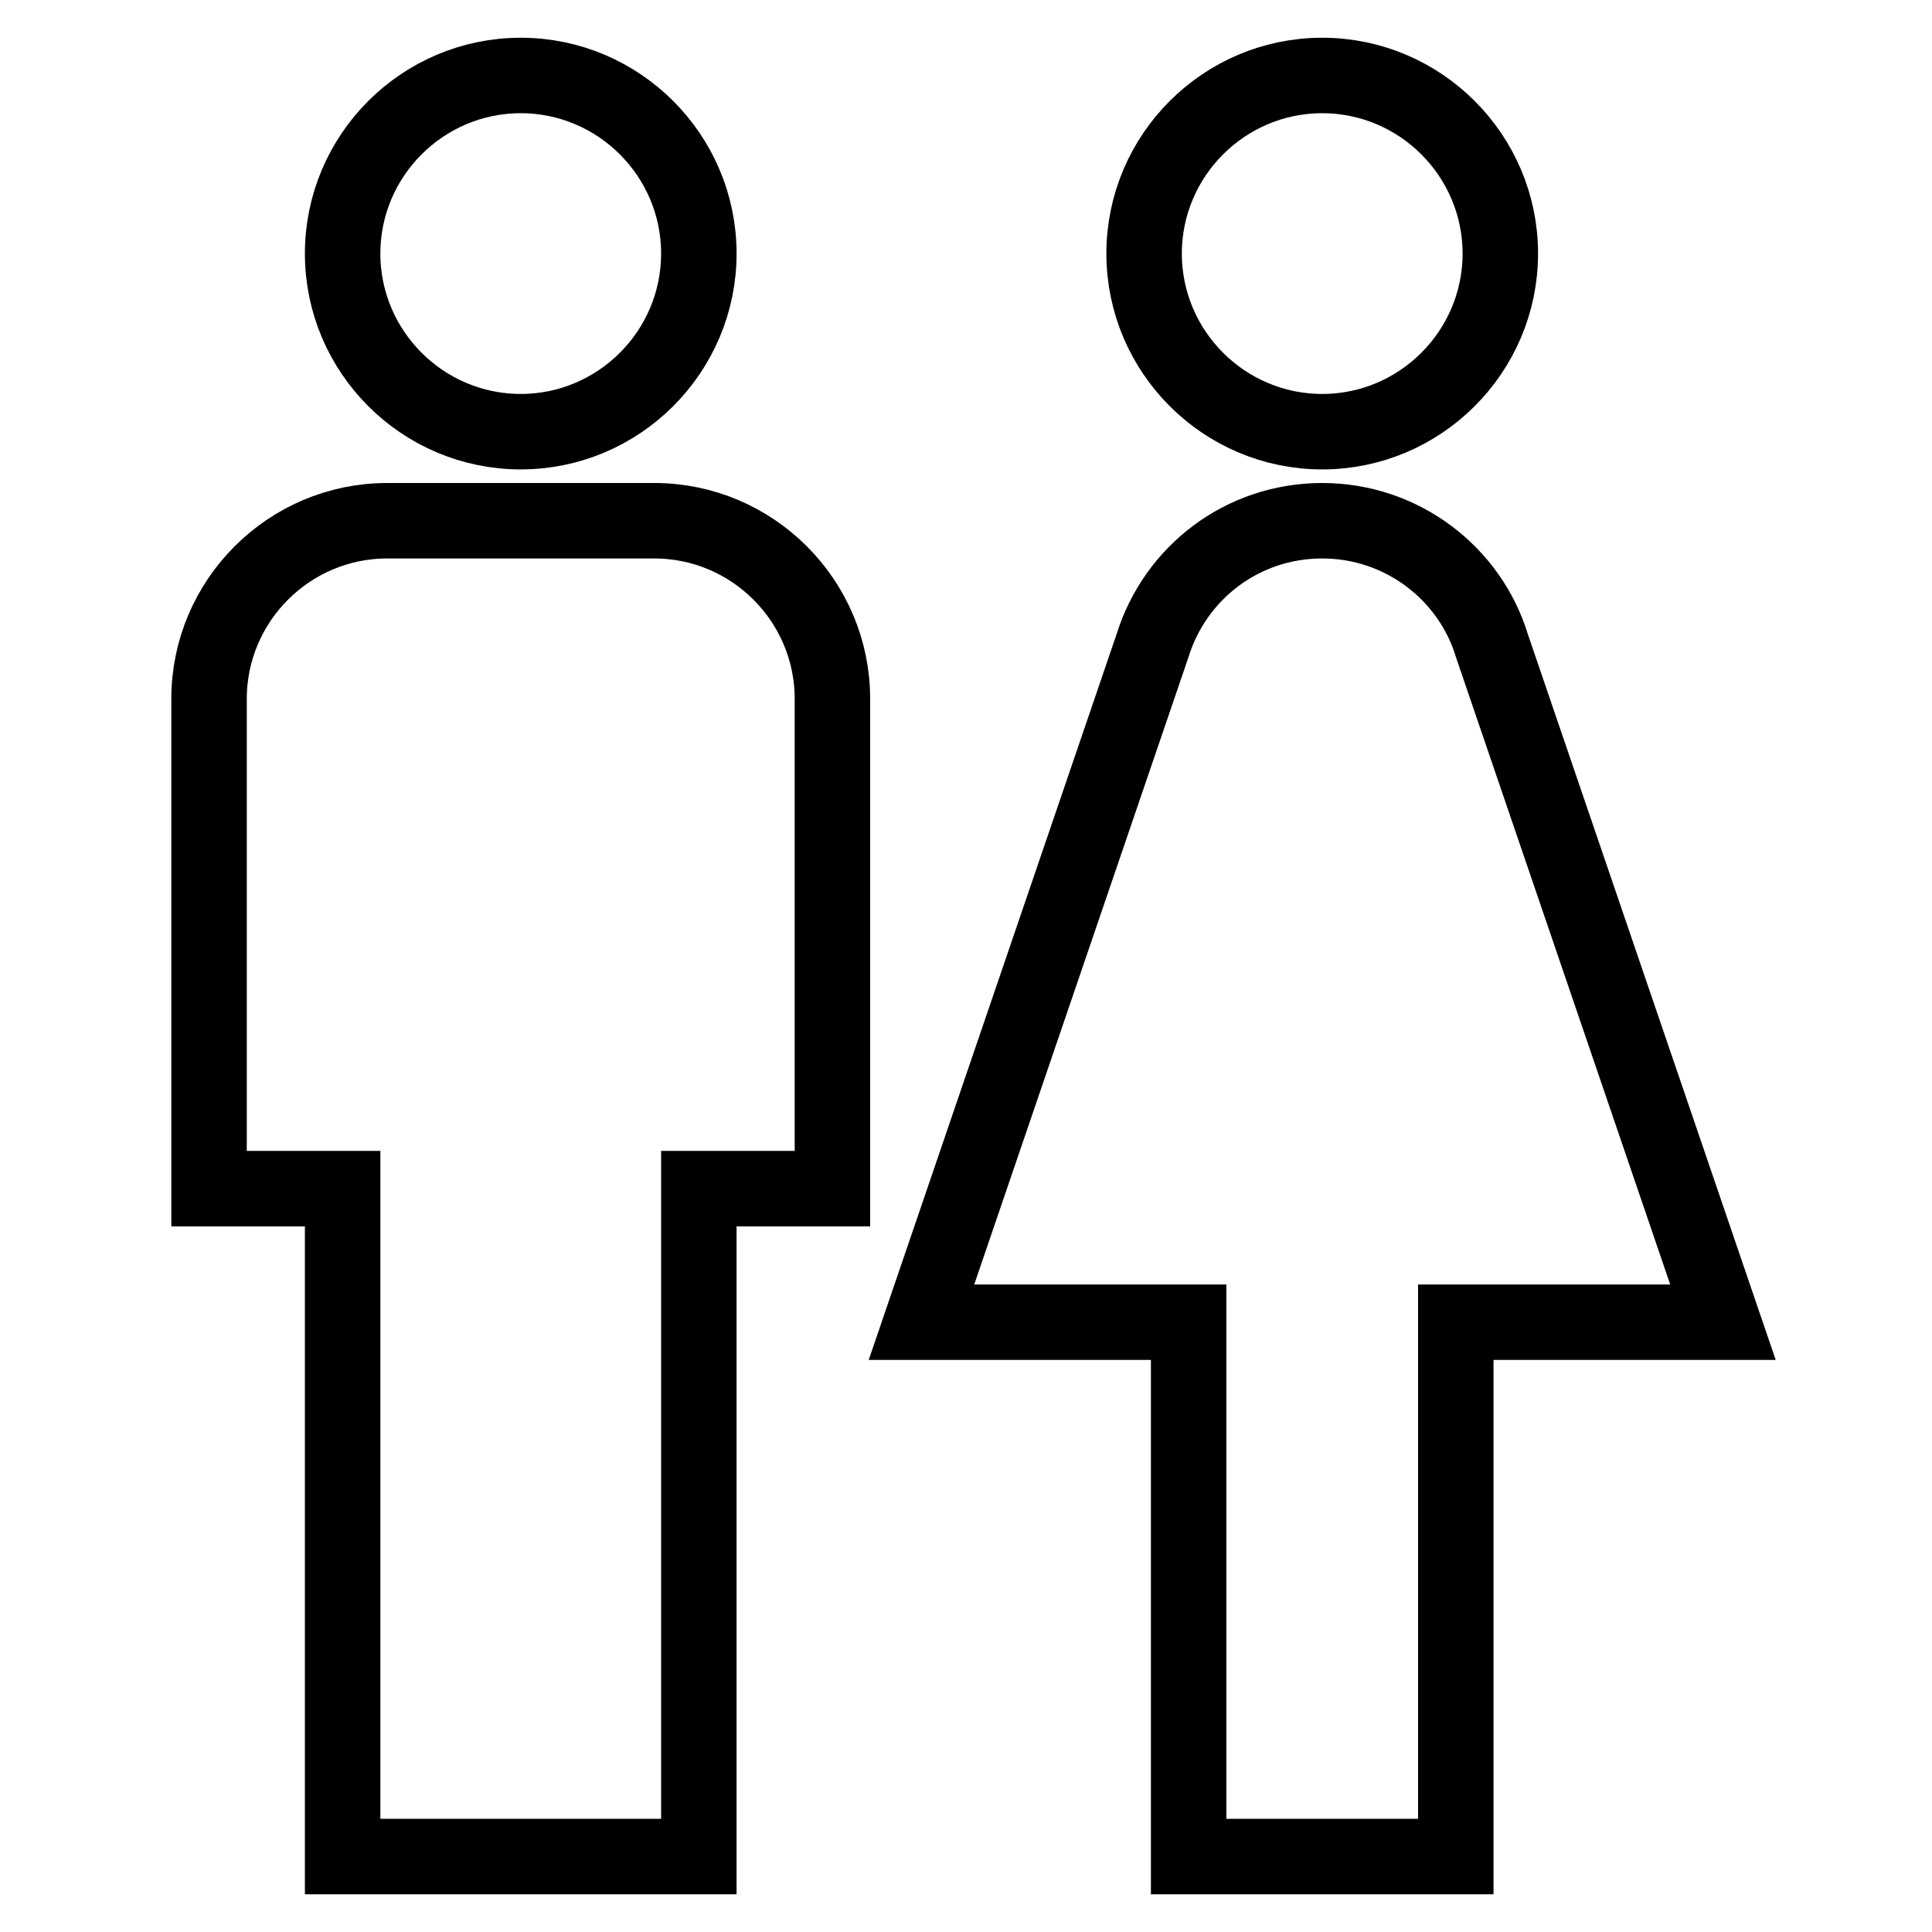 <?xml version="1.0" encoding="utf-8"?>
<!-- Svg Vector Icons : http://www.onlinewebfonts.com/icon -->
<!DOCTYPE svg PUBLIC "-//W3C//DTD SVG 1.1//EN" "http://www.w3.org/Graphics/SVG/1.1/DTD/svg11.dtd">
<svg version="1.1" xmlns="http://www.w3.org/2000/svg" xmlns:xlink="http://www.w3.org/1999/xlink" x="0px" y="0px" viewBox="0 0 256 256" enable-background="new 0 0 256 256" xml:space="preserve">
<g> <path stroke-width="10" fill-opacity="0" stroke="#000000"  d="M69,10c13,0,23.6,10.6,23.6,23.6c0,13-10.6,23.6-23.6,23.6S45.4,46.6,45.4,33.6C45.4,20.6,56,10,69,10  M51.3,69h35.4c13,0,23.6,10.6,23.6,23.6v64.9H92.6V246H45.4v-88.5H27.7V92.6C27.7,79.6,38.3,69,51.3,69 M175.2,10 c13,0,23.6,10.6,23.6,23.6c0,13-10.6,23.6-23.6,23.6c-13,0-23.6-10.6-23.6-23.6C151.6,20.6,162.2,10,175.2,10 M157.5,246v-70.8 h-35.4l30.6-89.6c3-9.7,11.9-16.6,22.5-16.6s19.6,7,22.5,16.6l30.6,89.6h-35.4V246H157.5z"/></g>
</svg>